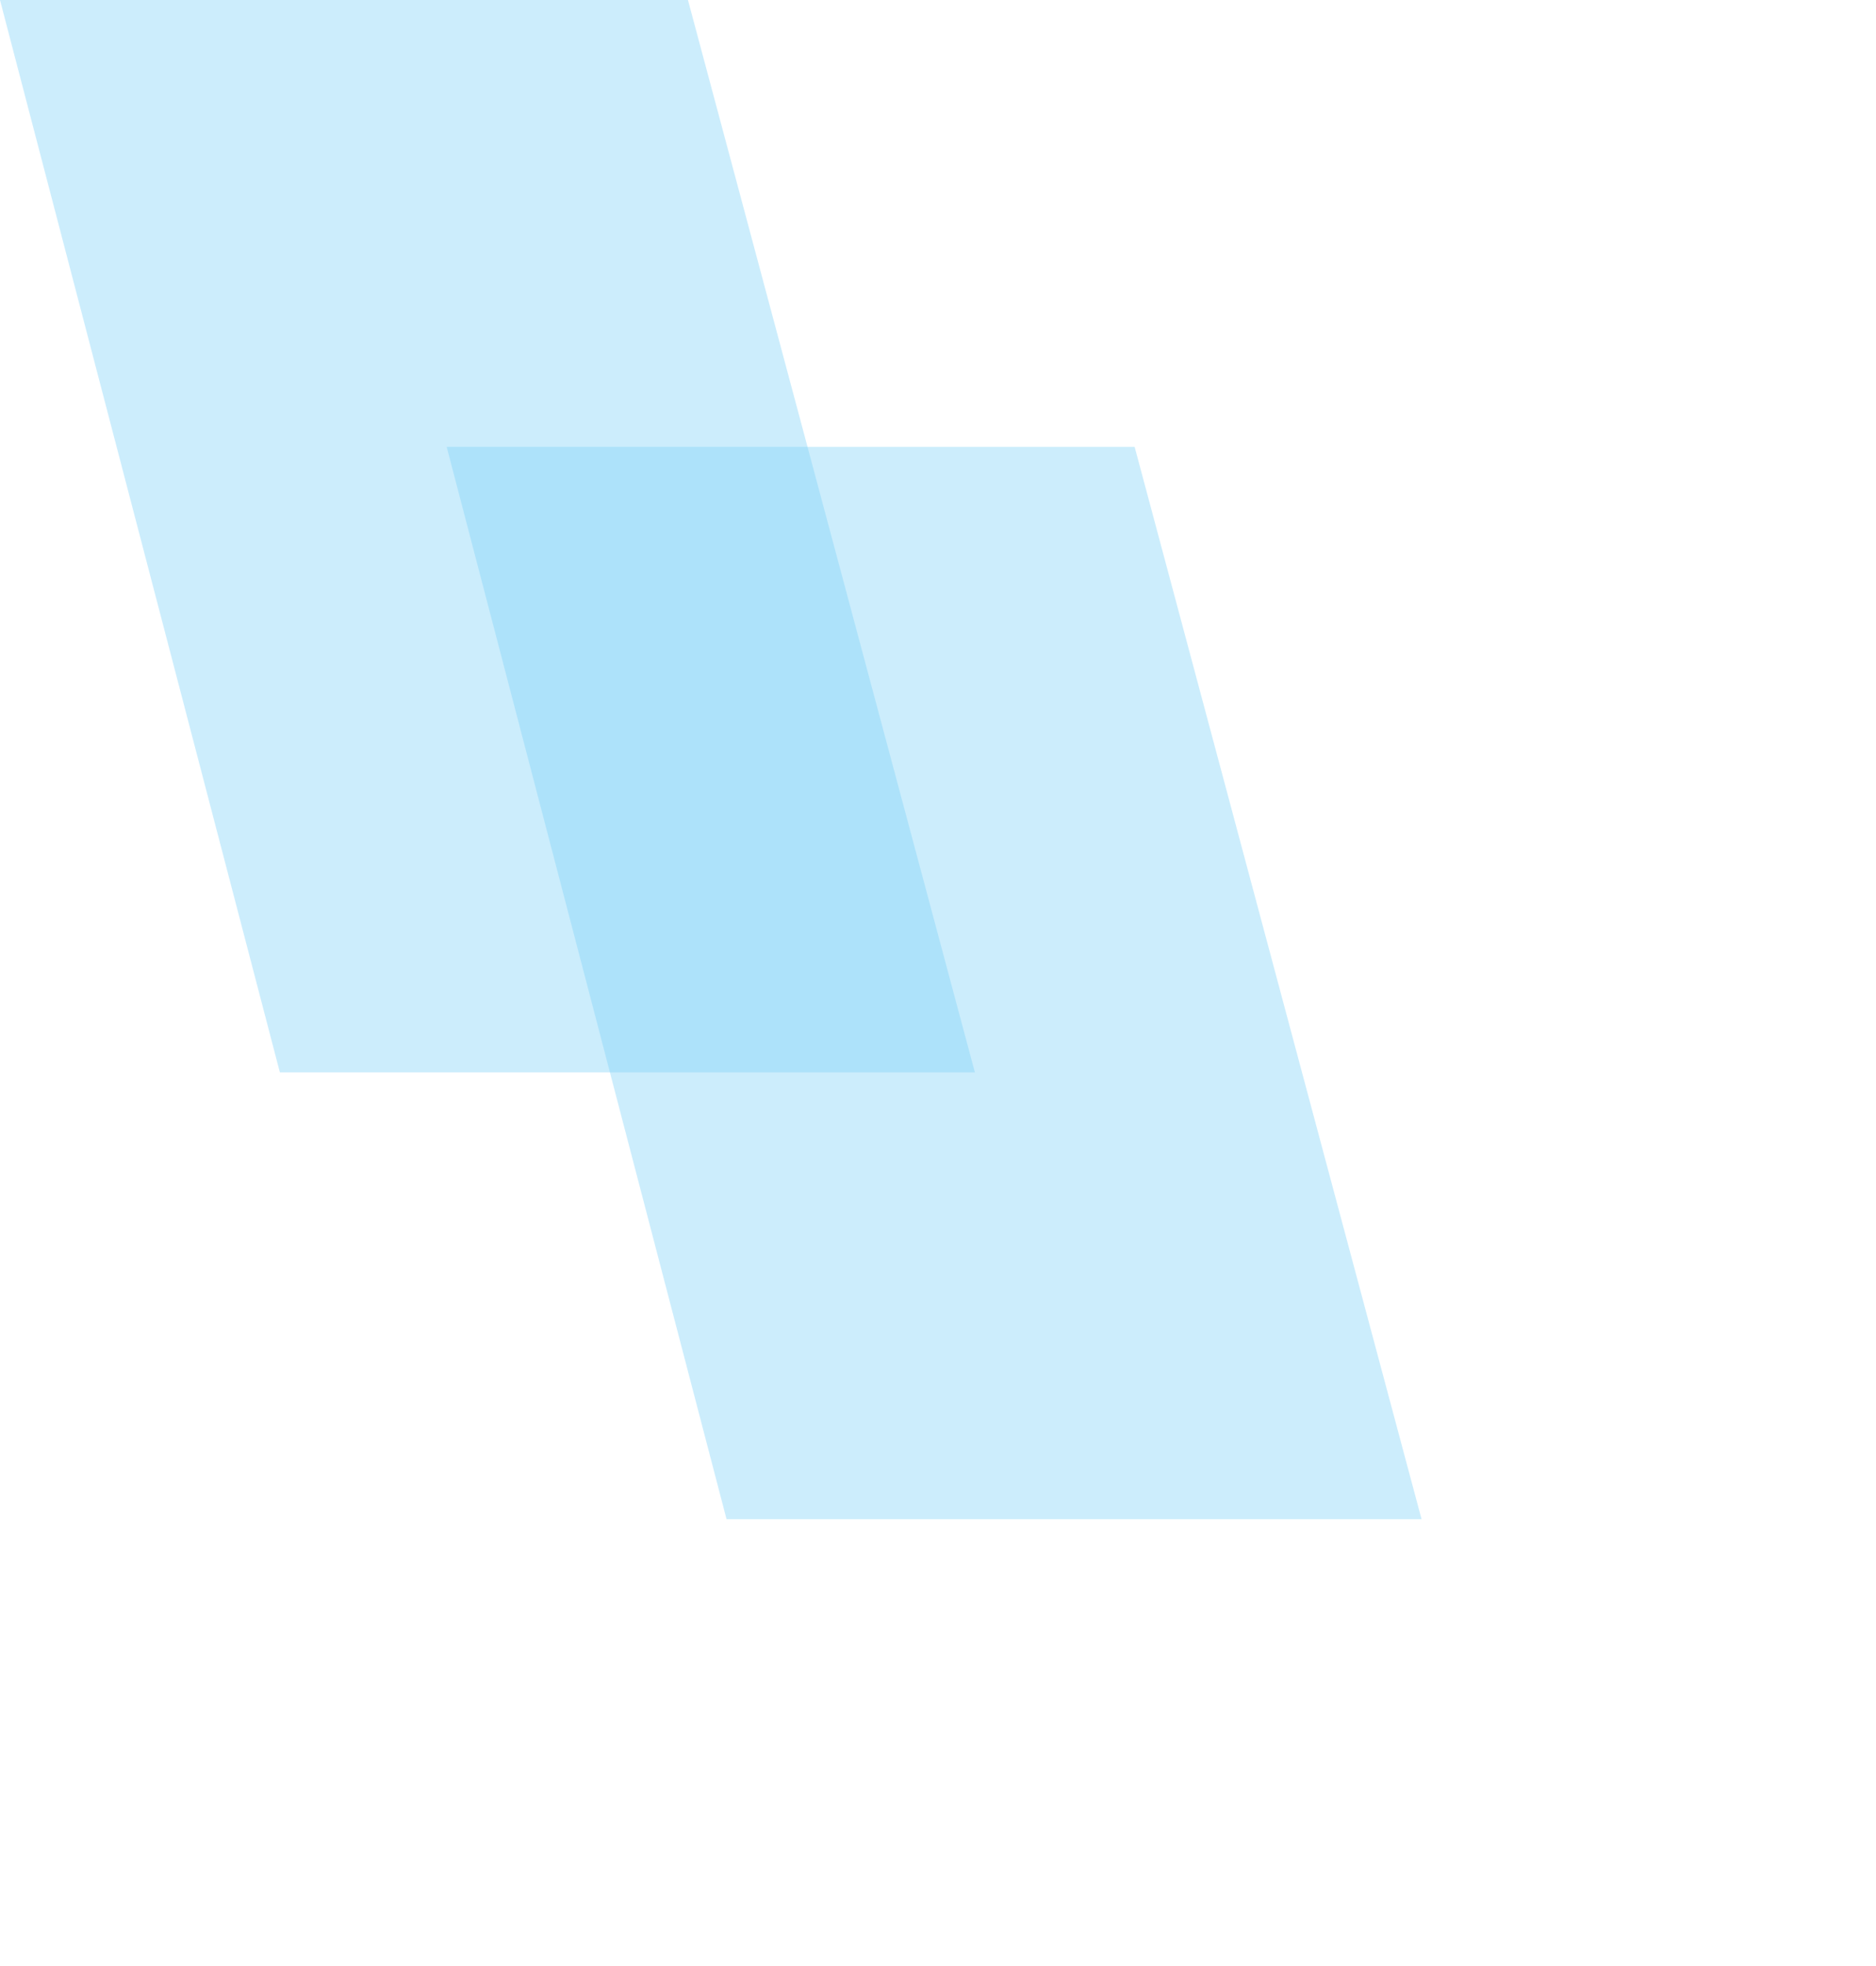 ﻿<?xml version="1.0" encoding="utf-8"?>
<svg version="1.1" xmlns:xlink="http://www.w3.org/1999/xlink" width="21px" height="22px" xmlns="http://www.w3.org/2000/svg">
  <defs>
    <filter x="895px" y="161px" width="21px" height="22px" filterUnits="userSpaceOnUse" id="filter10875">
      <feOffset dx="5" dy="5" in="SourceAlpha" result="shadowOffsetInner" />
      <feGaussianBlur stdDeviation="2.5" in="shadowOffsetInner" result="shadowGaussian" />
      <feComposite in2="shadowGaussian" operator="atop" in="SourceAlpha" result="shadowComposite" />
      <feColorMatrix type="matrix" values="0 0 0 0 0  0 0 0 0 0  0 0 0 0 0  0 0 0 0.349 0  " in="shadowComposite" />
    </filter>
    <g id="widget10876">
      <path d="M 3.133 12  L 0 0  L 7.701 0  L 10.913 12  L 3.133 12  Z " fill-rule="nonzero" fill="#81d3f8" stroke="none" fill-opacity="0.4" transform="matrix(1 0 0 1 895 161 )" />
    </g>
  </defs>
  <g transform="matrix(1 0 0 1 -895 -161 )">
    <use xlink:href="#widget10876" filter="url(#filter10875)" />
    <use xlink:href="#widget10876" />
  </g>
</svg>